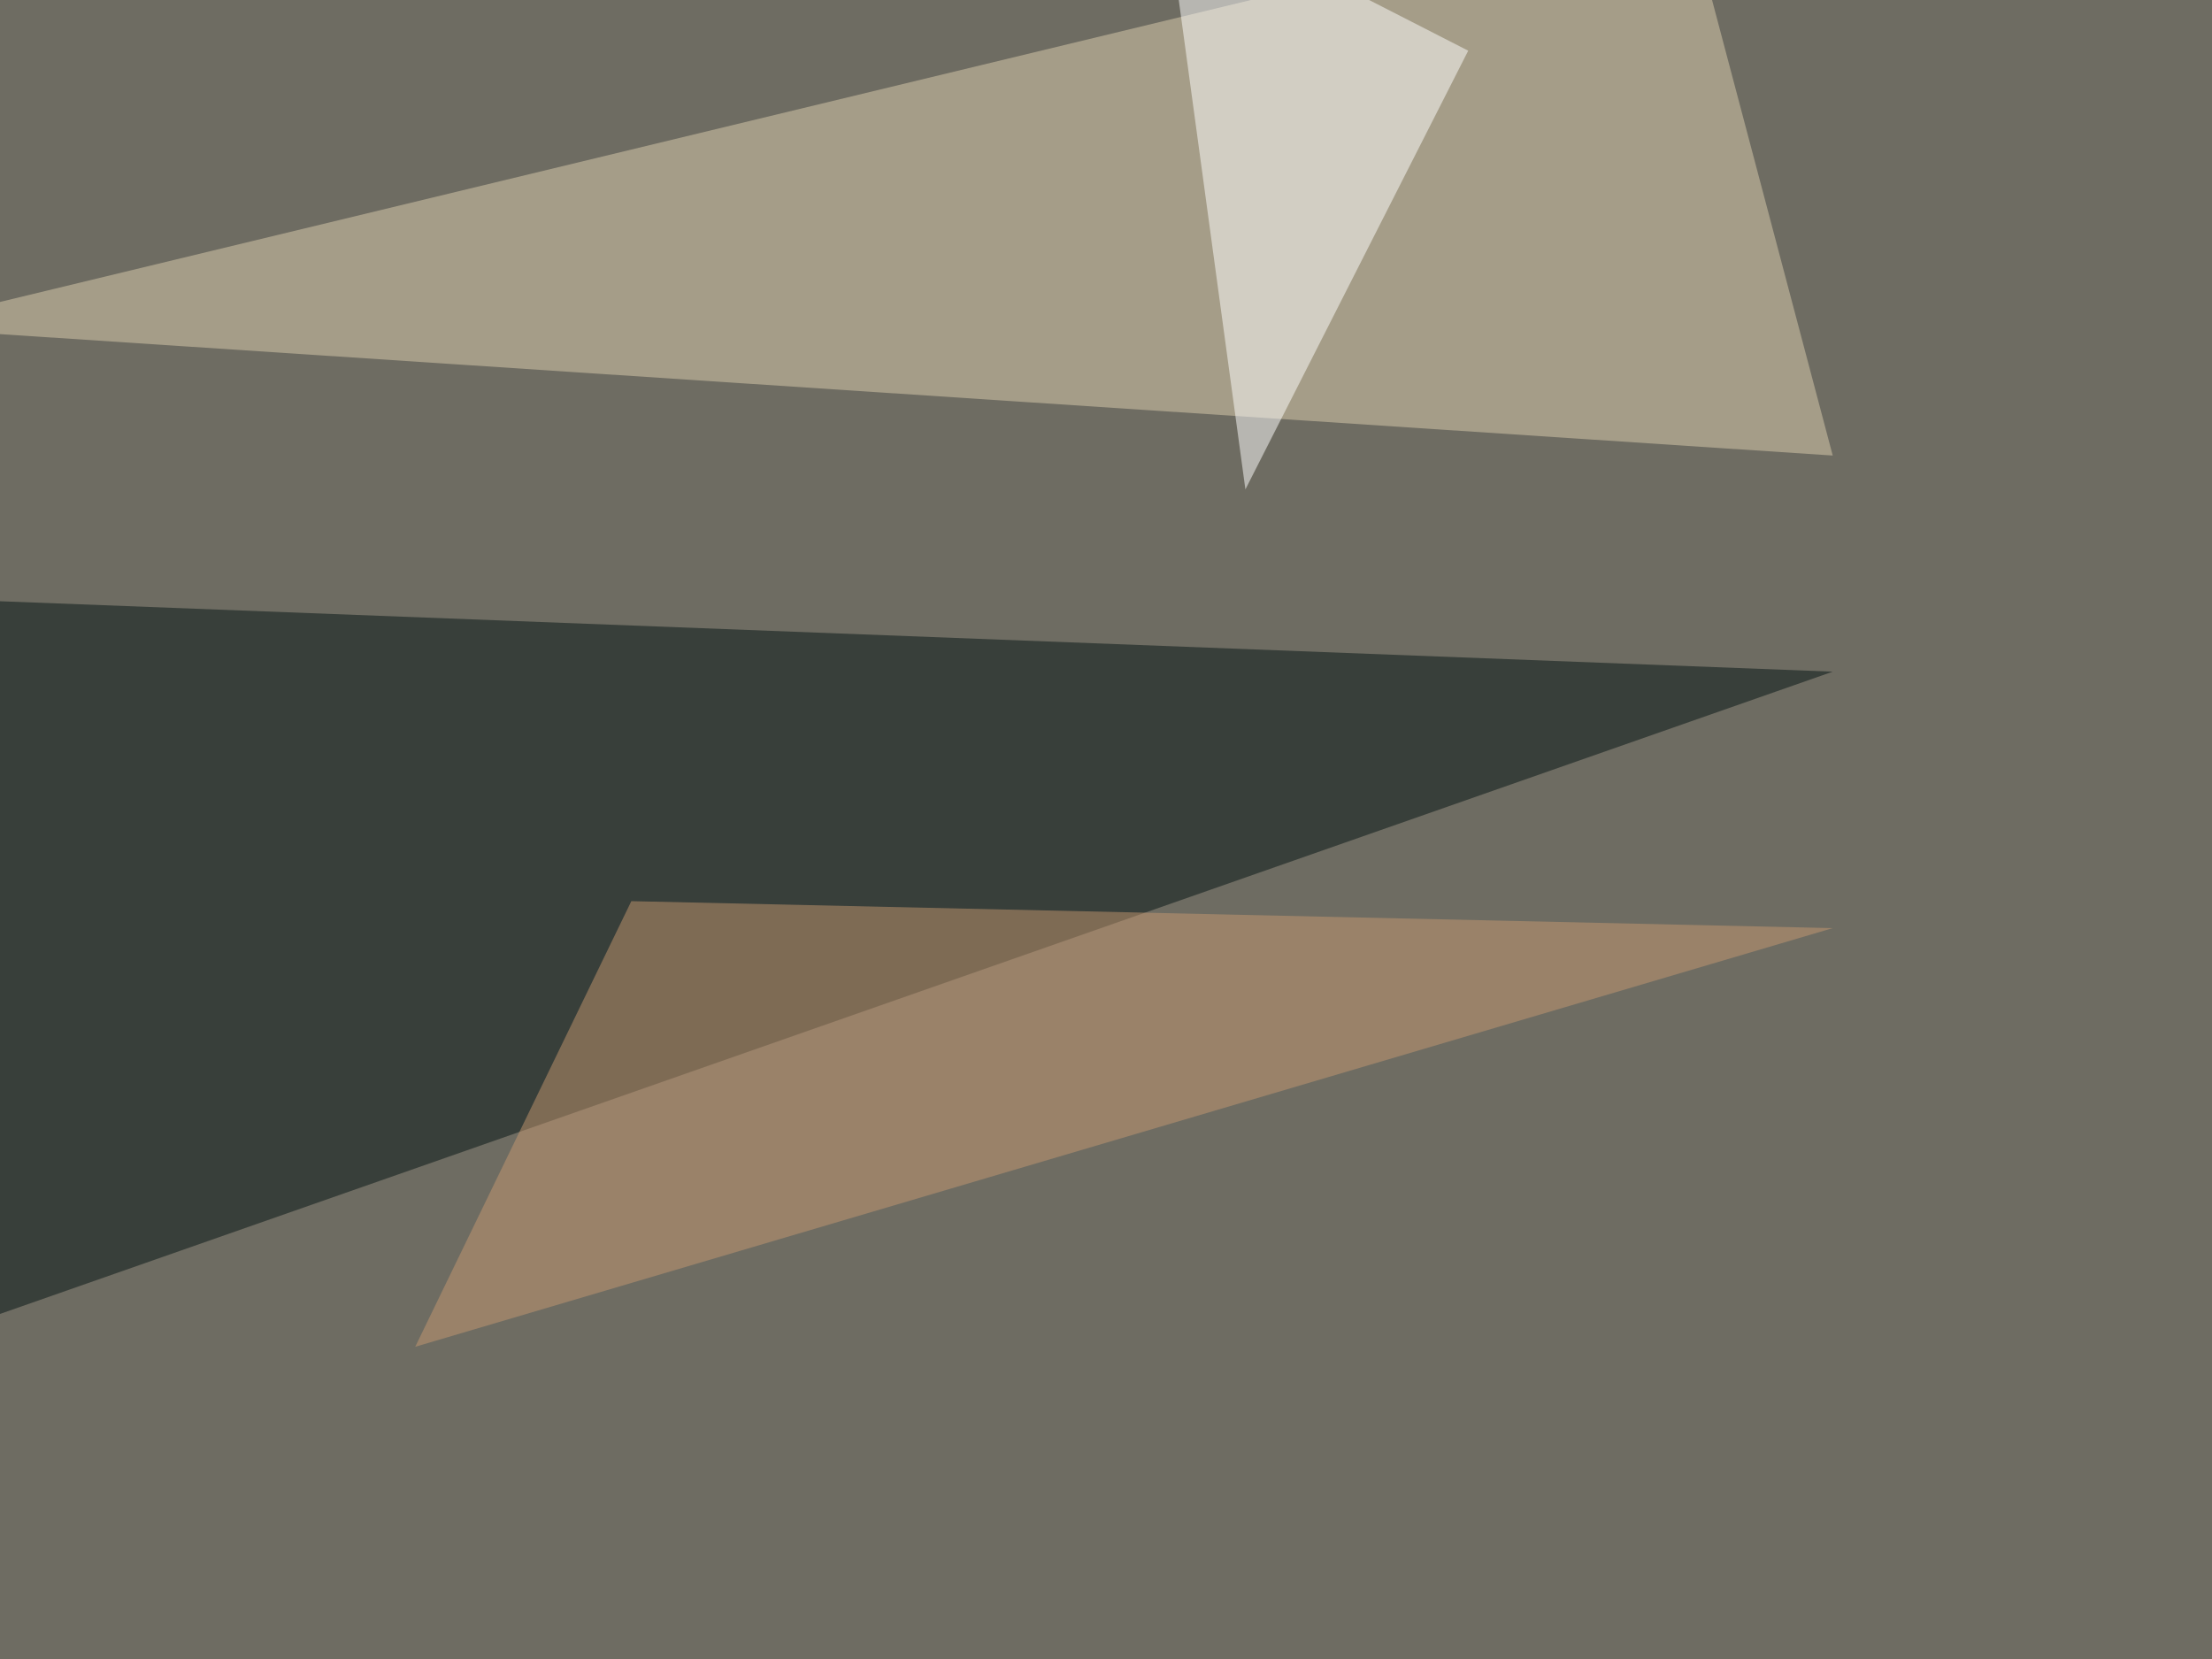 <svg xmlns="http://www.w3.org/2000/svg" width="960" height="720" ><filter id="a"><feGaussianBlur stdDeviation="55"/></filter><rect width="100%" height="100%" fill="#6e6c62"/><g filter="url(#a)"><g fill-opacity=".5"><path fill="#021213" d="M795.4 291.5L-7.3 572.8l-35.2-313.5z"/><path fill="#dcceaf" d="M731-45.4L-45.4 142l840.8 55.7z"/><path fill="#c79970" d="M180.2 584.5l615.2-181.7L274 391.1z"/><path fill="#fff" d="M505.4-45.4l35.1 257.8L637.2 22z"/></g></g></svg>